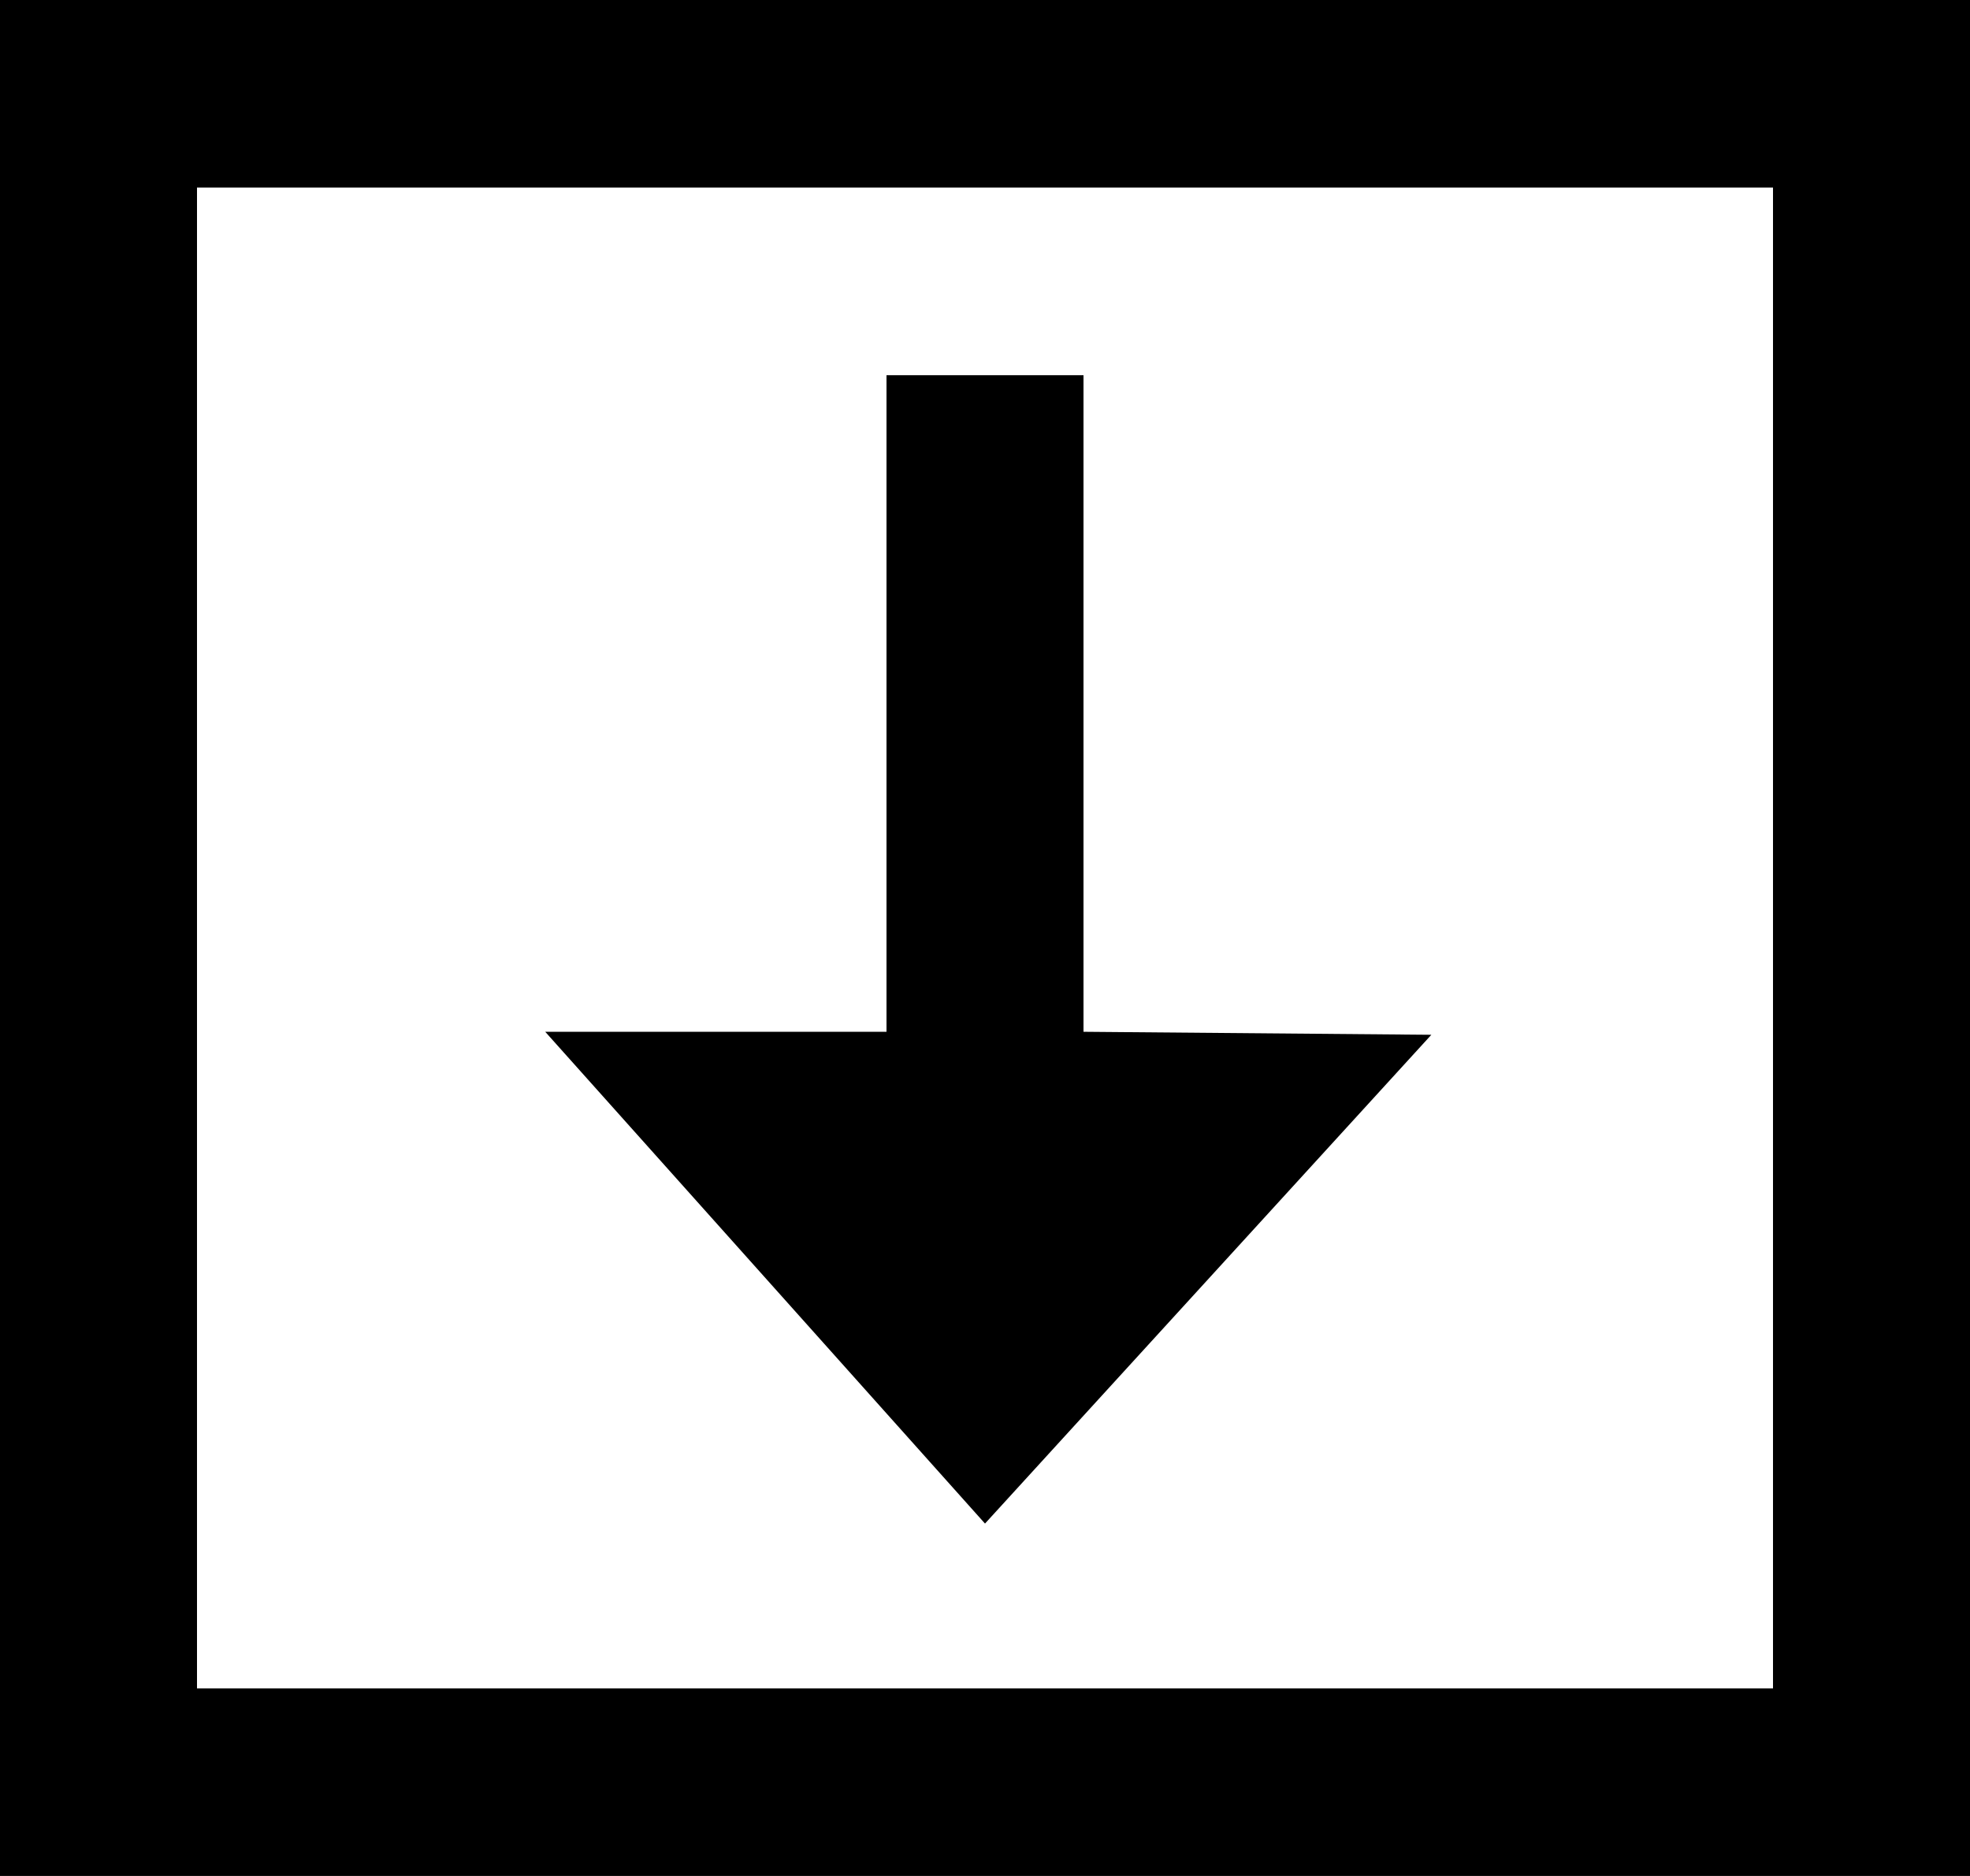 <?xml version="1.0" encoding="UTF-8" standalone="no"?>
<svg width="21px" height="20px" viewBox="0 0 21 20" version="1.1" xmlns="http://www.w3.org/2000/svg" xmlns:xlink="http://www.w3.org/1999/xlink">
    <!-- Generator: Sketch 3.8.1 (29687) - http://www.bohemiancoding.com/sketch -->
    <title>download [#1458]</title>
    <desc>Created with Sketch.</desc>
    <defs></defs>
    <g id="Page-1" stroke="none" stroke-width="1" fill="none" fill-rule="evenodd">
        <g id="Dribbble-Light-Preview" transform="translate(-139, -480)" fill="#000000">
            <g id="icons" transform="translate(56, 160)">
                <path d="M93.5,336.243 L88.812,331 L92.45,331 L92.45,324 L94.55,324 L94.55,331 L98.258,331.032 L93.5,336.243 Z M85.1,338 L101.9,338 L101.9,322 L85.1,322 L85.1,338 Z M83,340 L104,340 L104,320 L83,320 L83,340 Z" id="download-[#1458]"></path>
            </g>
        </g>
    </g>
</svg>
